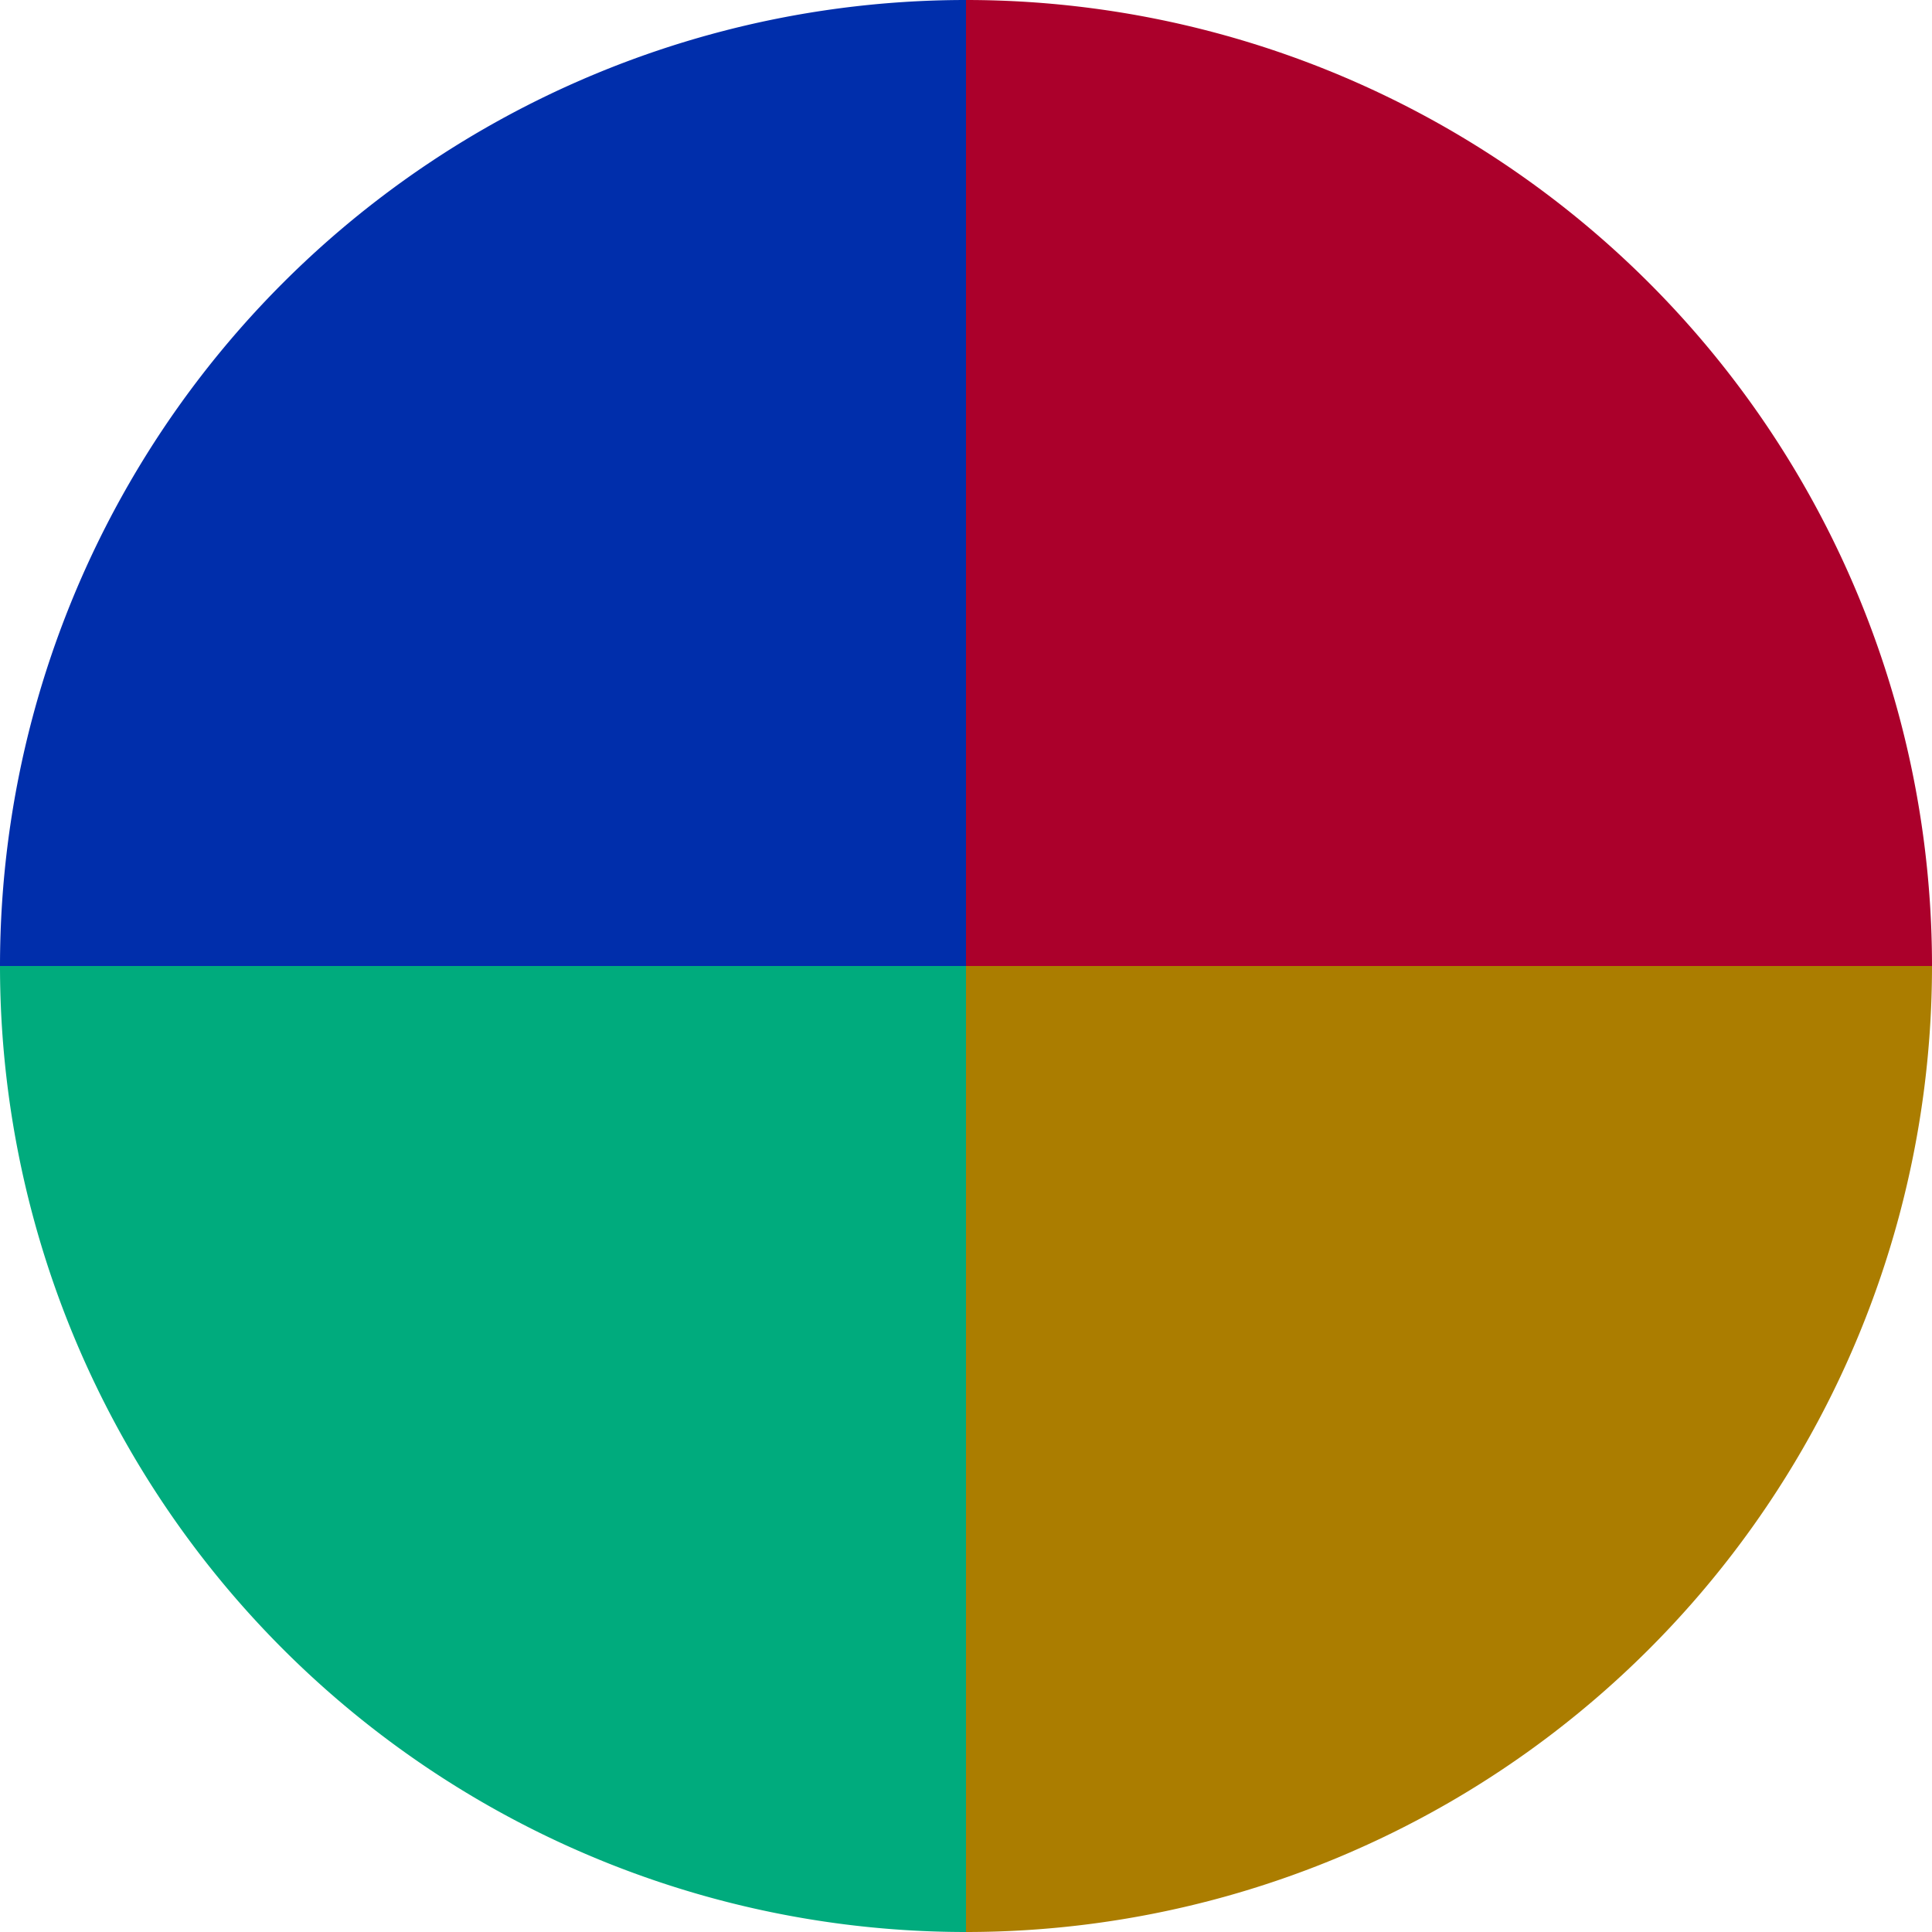 <?xml version="1.0" standalone="no"?>
<svg width="500" height="500" viewBox="-1 -1 2 2" xmlns="http://www.w3.org/2000/svg">
        <path d="M 0 -1 
             A 1,1 0 0,1 1 0             L 0,0
             z" fill="#ab002b" />
            <path d="M 1 0 
             A 1,1 0 0,1 0 1             L 0,0
             z" fill="#ab7d00" />
            <path d="M 0 1 
             A 1,1 0 0,1 -1 0             L 0,0
             z" fill="#00ab7d" />
            <path d="M -1 0 
             A 1,1 0 0,1 -0 -1             L 0,0
             z" fill="#002eab" />
    </svg>
